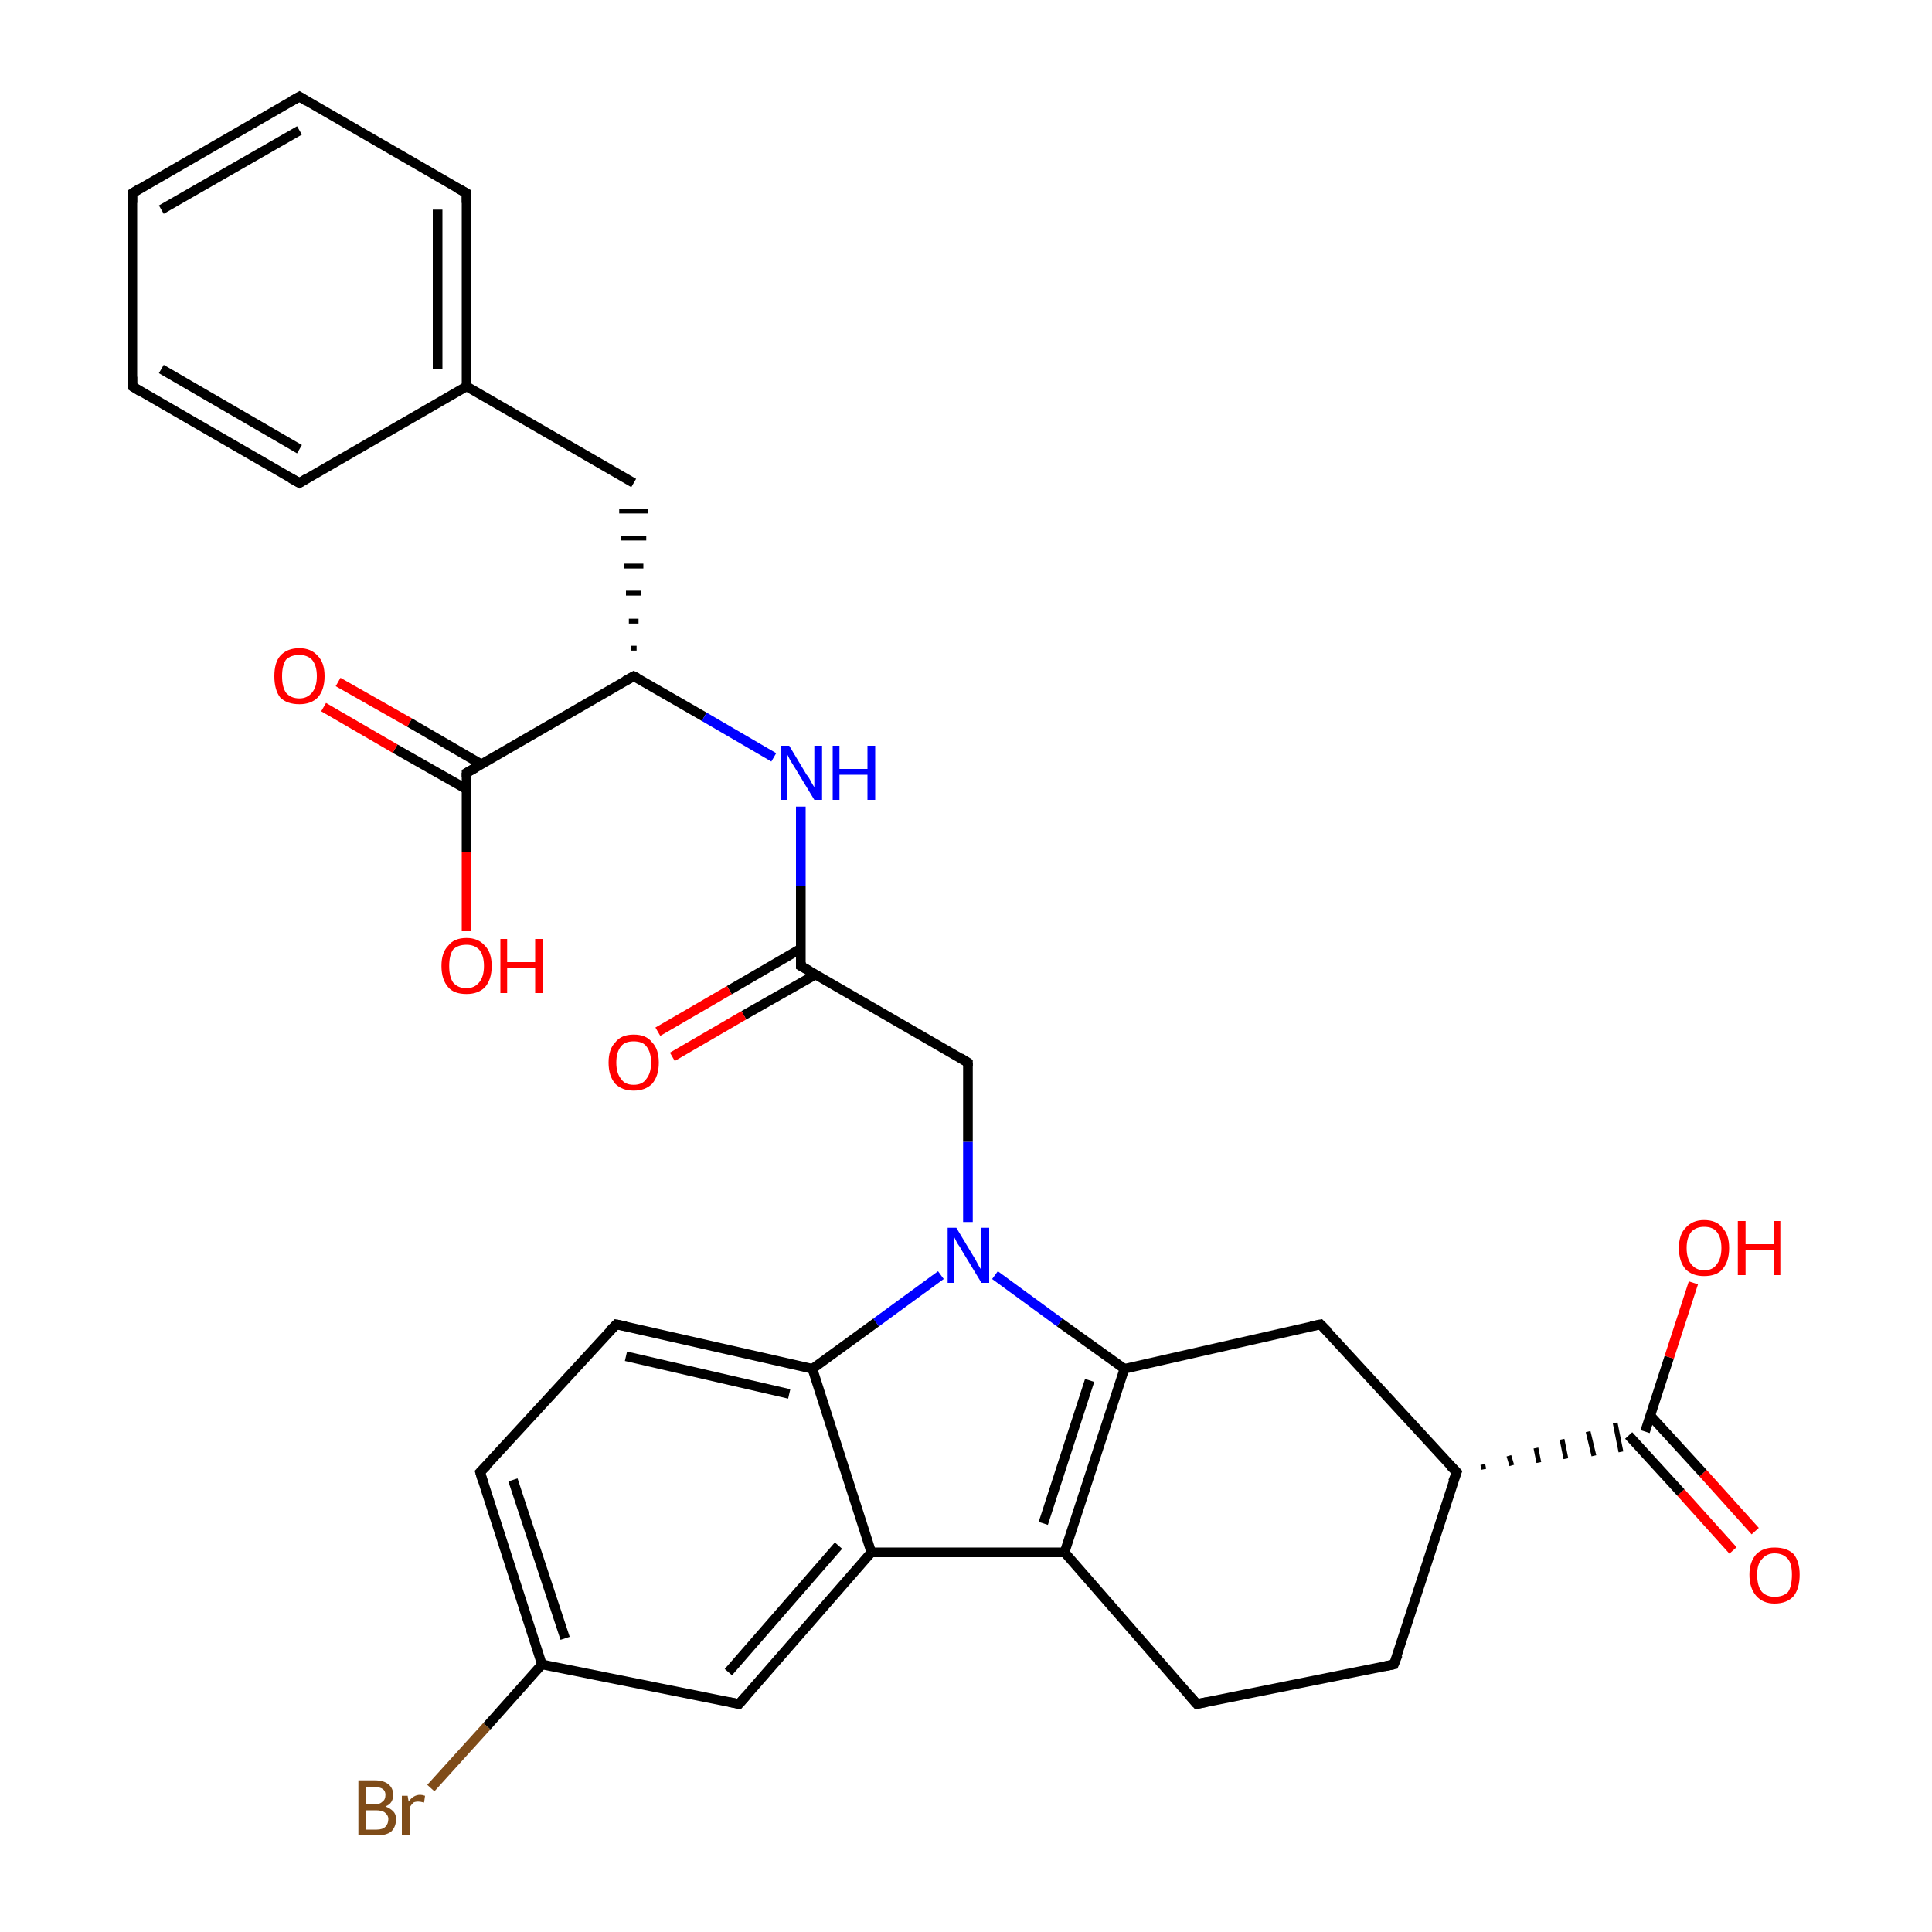 <?xml version='1.0' encoding='iso-8859-1'?>
<svg version='1.1' baseProfile='full'
              xmlns='http://www.w3.org/2000/svg'
                      xmlns:rdkit='http://www.rdkit.org/xml'
                      xmlns:xlink='http://www.w3.org/1999/xlink'
                  xml:space='preserve'
width='200px' height='200px' viewBox='0 0 200 200'>
<!-- END OF HEADER -->
<rect style='opacity:1.0;fill:#FFFFFF;stroke:none' width='200.0' height='200.0' x='0.0' y='0.0'> </rect>
<path class='bond-0 atom-30 atom-29' d='M 31.0,10.0 L 13.7,20.0' style='fill:none;fill-rule:evenodd;stroke:#000000;stroke-width:1.0px;stroke-linecap:butt;stroke-linejoin:miter;stroke-opacity:1' />
<path class='bond-0 atom-30 atom-29' d='M 31.0,13.5 L 16.7,21.7' style='fill:none;fill-rule:evenodd;stroke:#000000;stroke-width:1.0px;stroke-linecap:butt;stroke-linejoin:miter;stroke-opacity:1' />
<path class='bond-1 atom-30 atom-31' d='M 31.0,10.0 L 48.3,20.0' style='fill:none;fill-rule:evenodd;stroke:#000000;stroke-width:1.0px;stroke-linecap:butt;stroke-linejoin:miter;stroke-opacity:1' />
<path class='bond-2 atom-29 atom-28' d='M 13.7,20.0 L 13.7,40.0' style='fill:none;fill-rule:evenodd;stroke:#000000;stroke-width:1.0px;stroke-linecap:butt;stroke-linejoin:miter;stroke-opacity:1' />
<path class='bond-3 atom-31 atom-26' d='M 48.3,20.0 L 48.3,40.0' style='fill:none;fill-rule:evenodd;stroke:#000000;stroke-width:1.0px;stroke-linecap:butt;stroke-linejoin:miter;stroke-opacity:1' />
<path class='bond-3 atom-31 atom-26' d='M 45.3,21.7 L 45.3,38.2' style='fill:none;fill-rule:evenodd;stroke:#000000;stroke-width:1.0px;stroke-linecap:butt;stroke-linejoin:miter;stroke-opacity:1' />
<path class='bond-4 atom-28 atom-27' d='M 13.7,40.0 L 31.0,50.0' style='fill:none;fill-rule:evenodd;stroke:#000000;stroke-width:1.0px;stroke-linecap:butt;stroke-linejoin:miter;stroke-opacity:1' />
<path class='bond-4 atom-28 atom-27' d='M 16.7,38.2 L 31.0,46.5' style='fill:none;fill-rule:evenodd;stroke:#000000;stroke-width:1.0px;stroke-linecap:butt;stroke-linejoin:miter;stroke-opacity:1' />
<path class='bond-5 atom-26 atom-27' d='M 48.3,40.0 L 31.0,50.0' style='fill:none;fill-rule:evenodd;stroke:#000000;stroke-width:1.0px;stroke-linecap:butt;stroke-linejoin:miter;stroke-opacity:1' />
<path class='bond-6 atom-26 atom-25' d='M 48.3,40.0 L 65.6,50.0' style='fill:none;fill-rule:evenodd;stroke:#000000;stroke-width:1.0px;stroke-linecap:butt;stroke-linejoin:miter;stroke-opacity:1' />
<path class='bond-7 atom-4 atom-3' d='M 179.4,160.5 L 174.0,154.5' style='fill:none;fill-rule:evenodd;stroke:#FF0000;stroke-width:1.0px;stroke-linecap:butt;stroke-linejoin:miter;stroke-opacity:1' />
<path class='bond-7 atom-4 atom-3' d='M 174.0,154.5 L 168.6,148.6' style='fill:none;fill-rule:evenodd;stroke:#000000;stroke-width:1.0px;stroke-linecap:butt;stroke-linejoin:miter;stroke-opacity:1' />
<path class='bond-7 atom-4 atom-3' d='M 181.7,158.5 L 176.3,152.5' style='fill:none;fill-rule:evenodd;stroke:#FF0000;stroke-width:1.0px;stroke-linecap:butt;stroke-linejoin:miter;stroke-opacity:1' />
<path class='bond-7 atom-4 atom-3' d='M 176.3,152.5 L 170.8,146.5' style='fill:none;fill-rule:evenodd;stroke:#000000;stroke-width:1.0px;stroke-linecap:butt;stroke-linejoin:miter;stroke-opacity:1' />
<path class='bond-8 atom-1 atom-0' d='M 144.3,172.3 L 123.9,176.4' style='fill:none;fill-rule:evenodd;stroke:#000000;stroke-width:1.0px;stroke-linecap:butt;stroke-linejoin:miter;stroke-opacity:1' />
<path class='bond-9 atom-1 atom-2' d='M 144.3,172.3 L 150.8,152.4' style='fill:none;fill-rule:evenodd;stroke:#000000;stroke-width:1.0px;stroke-linecap:butt;stroke-linejoin:miter;stroke-opacity:1' />
<path class='bond-10 atom-0 atom-8' d='M 123.9,176.4 L 110.2,160.7' style='fill:none;fill-rule:evenodd;stroke:#000000;stroke-width:1.0px;stroke-linecap:butt;stroke-linejoin:miter;stroke-opacity:1' />
<path class='bond-11 atom-3 atom-5' d='M 170.3,148.2 L 172.8,140.5' style='fill:none;fill-rule:evenodd;stroke:#000000;stroke-width:1.0px;stroke-linecap:butt;stroke-linejoin:miter;stroke-opacity:1' />
<path class='bond-11 atom-3 atom-5' d='M 172.8,140.5 L 175.3,132.8' style='fill:none;fill-rule:evenodd;stroke:#FF0000;stroke-width:1.0px;stroke-linecap:butt;stroke-linejoin:miter;stroke-opacity:1' />
<path class='bond-12 atom-2 atom-3' d='M 153.6,152.1 L 153.5,151.6' style='fill:none;fill-rule:evenodd;stroke:#000000;stroke-width:0.5px;stroke-linecap:butt;stroke-linejoin:miter;stroke-opacity:1' />
<path class='bond-12 atom-2 atom-3' d='M 156.5,151.7 L 156.2,150.7' style='fill:none;fill-rule:evenodd;stroke:#000000;stroke-width:0.5px;stroke-linecap:butt;stroke-linejoin:miter;stroke-opacity:1' />
<path class='bond-12 atom-2 atom-3' d='M 159.3,151.4 L 159.0,149.9' style='fill:none;fill-rule:evenodd;stroke:#000000;stroke-width:0.5px;stroke-linecap:butt;stroke-linejoin:miter;stroke-opacity:1' />
<path class='bond-12 atom-2 atom-3' d='M 162.1,151.0 L 161.7,149.0' style='fill:none;fill-rule:evenodd;stroke:#000000;stroke-width:0.5px;stroke-linecap:butt;stroke-linejoin:miter;stroke-opacity:1' />
<path class='bond-12 atom-2 atom-3' d='M 165.0,150.7 L 164.4,148.2' style='fill:none;fill-rule:evenodd;stroke:#000000;stroke-width:0.5px;stroke-linecap:butt;stroke-linejoin:miter;stroke-opacity:1' />
<path class='bond-12 atom-2 atom-3' d='M 167.8,150.3 L 167.2,147.3' style='fill:none;fill-rule:evenodd;stroke:#000000;stroke-width:0.5px;stroke-linecap:butt;stroke-linejoin:miter;stroke-opacity:1' />
<path class='bond-13 atom-21 atom-25' d='M 65.9,67.1 L 65.3,67.1' style='fill:none;fill-rule:evenodd;stroke:#000000;stroke-width:0.5px;stroke-linecap:butt;stroke-linejoin:miter;stroke-opacity:1' />
<path class='bond-13 atom-21 atom-25' d='M 66.1,64.3 L 65.1,64.3' style='fill:none;fill-rule:evenodd;stroke:#000000;stroke-width:0.5px;stroke-linecap:butt;stroke-linejoin:miter;stroke-opacity:1' />
<path class='bond-13 atom-21 atom-25' d='M 66.4,61.4 L 64.8,61.4' style='fill:none;fill-rule:evenodd;stroke:#000000;stroke-width:0.5px;stroke-linecap:butt;stroke-linejoin:miter;stroke-opacity:1' />
<path class='bond-13 atom-21 atom-25' d='M 66.6,58.6 L 64.6,58.6' style='fill:none;fill-rule:evenodd;stroke:#000000;stroke-width:0.5px;stroke-linecap:butt;stroke-linejoin:miter;stroke-opacity:1' />
<path class='bond-13 atom-21 atom-25' d='M 66.9,55.7 L 64.3,55.7' style='fill:none;fill-rule:evenodd;stroke:#000000;stroke-width:0.5px;stroke-linecap:butt;stroke-linejoin:miter;stroke-opacity:1' />
<path class='bond-13 atom-21 atom-25' d='M 67.1,52.9 L 64.1,52.9' style='fill:none;fill-rule:evenodd;stroke:#000000;stroke-width:0.5px;stroke-linecap:butt;stroke-linejoin:miter;stroke-opacity:1' />
<path class='bond-14 atom-2 atom-6' d='M 150.8,152.4 L 136.7,137.1' style='fill:none;fill-rule:evenodd;stroke:#000000;stroke-width:1.0px;stroke-linecap:butt;stroke-linejoin:miter;stroke-opacity:1' />
<path class='bond-15 atom-8 atom-9' d='M 110.2,160.7 L 90.2,160.7' style='fill:none;fill-rule:evenodd;stroke:#000000;stroke-width:1.0px;stroke-linecap:butt;stroke-linejoin:miter;stroke-opacity:1' />
<path class='bond-16 atom-8 atom-7' d='M 110.2,160.7 L 116.4,141.7' style='fill:none;fill-rule:evenodd;stroke:#000000;stroke-width:1.0px;stroke-linecap:butt;stroke-linejoin:miter;stroke-opacity:1' />
<path class='bond-16 atom-8 atom-7' d='M 108.0,157.7 L 112.8,142.9' style='fill:none;fill-rule:evenodd;stroke:#000000;stroke-width:1.0px;stroke-linecap:butt;stroke-linejoin:miter;stroke-opacity:1' />
<path class='bond-17 atom-10 atom-9' d='M 76.5,176.4 L 90.2,160.7' style='fill:none;fill-rule:evenodd;stroke:#000000;stroke-width:1.0px;stroke-linecap:butt;stroke-linejoin:miter;stroke-opacity:1' />
<path class='bond-17 atom-10 atom-9' d='M 75.4,173.1 L 86.8,160.0' style='fill:none;fill-rule:evenodd;stroke:#000000;stroke-width:1.0px;stroke-linecap:butt;stroke-linejoin:miter;stroke-opacity:1' />
<path class='bond-18 atom-10 atom-11' d='M 76.5,176.4 L 56.1,172.3' style='fill:none;fill-rule:evenodd;stroke:#000000;stroke-width:1.0px;stroke-linecap:butt;stroke-linejoin:miter;stroke-opacity:1' />
<path class='bond-19 atom-21 atom-22' d='M 65.6,70.0 L 48.3,80.0' style='fill:none;fill-rule:evenodd;stroke:#000000;stroke-width:1.0px;stroke-linecap:butt;stroke-linejoin:miter;stroke-opacity:1' />
<path class='bond-20 atom-21 atom-20' d='M 65.6,70.0 L 72.9,74.2' style='fill:none;fill-rule:evenodd;stroke:#000000;stroke-width:1.0px;stroke-linecap:butt;stroke-linejoin:miter;stroke-opacity:1' />
<path class='bond-20 atom-21 atom-20' d='M 72.9,74.2 L 80.1,78.4' style='fill:none;fill-rule:evenodd;stroke:#0000FF;stroke-width:1.0px;stroke-linecap:butt;stroke-linejoin:miter;stroke-opacity:1' />
<path class='bond-21 atom-6 atom-7' d='M 136.7,137.1 L 116.4,141.7' style='fill:none;fill-rule:evenodd;stroke:#000000;stroke-width:1.0px;stroke-linecap:butt;stroke-linejoin:miter;stroke-opacity:1' />
<path class='bond-22 atom-9 atom-15' d='M 90.2,160.7 L 84.1,141.7' style='fill:none;fill-rule:evenodd;stroke:#000000;stroke-width:1.0px;stroke-linecap:butt;stroke-linejoin:miter;stroke-opacity:1' />
<path class='bond-23 atom-12 atom-11' d='M 44.6,185.1 L 50.4,178.7' style='fill:none;fill-rule:evenodd;stroke:#7F4C19;stroke-width:1.0px;stroke-linecap:butt;stroke-linejoin:miter;stroke-opacity:1' />
<path class='bond-23 atom-12 atom-11' d='M 50.4,178.7 L 56.1,172.3' style='fill:none;fill-rule:evenodd;stroke:#000000;stroke-width:1.0px;stroke-linecap:butt;stroke-linejoin:miter;stroke-opacity:1' />
<path class='bond-24 atom-7 atom-16' d='M 116.4,141.7 L 109.7,136.9' style='fill:none;fill-rule:evenodd;stroke:#000000;stroke-width:1.0px;stroke-linecap:butt;stroke-linejoin:miter;stroke-opacity:1' />
<path class='bond-24 atom-7 atom-16' d='M 109.7,136.9 L 103.0,132.0' style='fill:none;fill-rule:evenodd;stroke:#0000FF;stroke-width:1.0px;stroke-linecap:butt;stroke-linejoin:miter;stroke-opacity:1' />
<path class='bond-25 atom-11 atom-13' d='M 56.1,172.3 L 49.7,152.4' style='fill:none;fill-rule:evenodd;stroke:#000000;stroke-width:1.0px;stroke-linecap:butt;stroke-linejoin:miter;stroke-opacity:1' />
<path class='bond-25 atom-11 atom-13' d='M 58.5,169.6 L 53.1,153.2' style='fill:none;fill-rule:evenodd;stroke:#000000;stroke-width:1.0px;stroke-linecap:butt;stroke-linejoin:miter;stroke-opacity:1' />
<path class='bond-26 atom-22 atom-24' d='M 49.8,79.1 L 42.4,74.8' style='fill:none;fill-rule:evenodd;stroke:#000000;stroke-width:1.0px;stroke-linecap:butt;stroke-linejoin:miter;stroke-opacity:1' />
<path class='bond-26 atom-22 atom-24' d='M 42.4,74.8 L 35.0,70.6' style='fill:none;fill-rule:evenodd;stroke:#FF0000;stroke-width:1.0px;stroke-linecap:butt;stroke-linejoin:miter;stroke-opacity:1' />
<path class='bond-26 atom-22 atom-24' d='M 48.3,81.7 L 40.9,77.5' style='fill:none;fill-rule:evenodd;stroke:#000000;stroke-width:1.0px;stroke-linecap:butt;stroke-linejoin:miter;stroke-opacity:1' />
<path class='bond-26 atom-22 atom-24' d='M 40.9,77.5 L 33.5,73.2' style='fill:none;fill-rule:evenodd;stroke:#FF0000;stroke-width:1.0px;stroke-linecap:butt;stroke-linejoin:miter;stroke-opacity:1' />
<path class='bond-27 atom-22 atom-23' d='M 48.3,80.0 L 48.3,88.2' style='fill:none;fill-rule:evenodd;stroke:#000000;stroke-width:1.0px;stroke-linecap:butt;stroke-linejoin:miter;stroke-opacity:1' />
<path class='bond-27 atom-22 atom-23' d='M 48.3,88.2 L 48.3,96.4' style='fill:none;fill-rule:evenodd;stroke:#FF0000;stroke-width:1.0px;stroke-linecap:butt;stroke-linejoin:miter;stroke-opacity:1' />
<path class='bond-28 atom-20 atom-18' d='M 82.9,83.5 L 82.9,91.7' style='fill:none;fill-rule:evenodd;stroke:#0000FF;stroke-width:1.0px;stroke-linecap:butt;stroke-linejoin:miter;stroke-opacity:1' />
<path class='bond-28 atom-20 atom-18' d='M 82.9,91.7 L 82.9,100.0' style='fill:none;fill-rule:evenodd;stroke:#000000;stroke-width:1.0px;stroke-linecap:butt;stroke-linejoin:miter;stroke-opacity:1' />
<path class='bond-29 atom-15 atom-16' d='M 84.1,141.7 L 90.7,136.9' style='fill:none;fill-rule:evenodd;stroke:#000000;stroke-width:1.0px;stroke-linecap:butt;stroke-linejoin:miter;stroke-opacity:1' />
<path class='bond-29 atom-15 atom-16' d='M 90.7,136.9 L 97.4,132.0' style='fill:none;fill-rule:evenodd;stroke:#0000FF;stroke-width:1.0px;stroke-linecap:butt;stroke-linejoin:miter;stroke-opacity:1' />
<path class='bond-30 atom-15 atom-14' d='M 84.1,141.7 L 63.8,137.1' style='fill:none;fill-rule:evenodd;stroke:#000000;stroke-width:1.0px;stroke-linecap:butt;stroke-linejoin:miter;stroke-opacity:1' />
<path class='bond-30 atom-15 atom-14' d='M 81.7,144.3 L 64.8,140.4' style='fill:none;fill-rule:evenodd;stroke:#000000;stroke-width:1.0px;stroke-linecap:butt;stroke-linejoin:miter;stroke-opacity:1' />
<path class='bond-31 atom-16 atom-17' d='M 100.2,126.5 L 100.2,118.2' style='fill:none;fill-rule:evenodd;stroke:#0000FF;stroke-width:1.0px;stroke-linecap:butt;stroke-linejoin:miter;stroke-opacity:1' />
<path class='bond-31 atom-16 atom-17' d='M 100.2,118.2 L 100.2,110.0' style='fill:none;fill-rule:evenodd;stroke:#000000;stroke-width:1.0px;stroke-linecap:butt;stroke-linejoin:miter;stroke-opacity:1' />
<path class='bond-32 atom-13 atom-14' d='M 49.7,152.4 L 63.8,137.1' style='fill:none;fill-rule:evenodd;stroke:#000000;stroke-width:1.0px;stroke-linecap:butt;stroke-linejoin:miter;stroke-opacity:1' />
<path class='bond-33 atom-18 atom-19' d='M 82.9,98.2 L 75.5,102.5' style='fill:none;fill-rule:evenodd;stroke:#000000;stroke-width:1.0px;stroke-linecap:butt;stroke-linejoin:miter;stroke-opacity:1' />
<path class='bond-33 atom-18 atom-19' d='M 75.5,102.5 L 68.1,106.8' style='fill:none;fill-rule:evenodd;stroke:#FF0000;stroke-width:1.0px;stroke-linecap:butt;stroke-linejoin:miter;stroke-opacity:1' />
<path class='bond-33 atom-18 atom-19' d='M 84.4,100.9 L 77.0,105.1' style='fill:none;fill-rule:evenodd;stroke:#000000;stroke-width:1.0px;stroke-linecap:butt;stroke-linejoin:miter;stroke-opacity:1' />
<path class='bond-33 atom-18 atom-19' d='M 77.0,105.1 L 69.6,109.4' style='fill:none;fill-rule:evenodd;stroke:#FF0000;stroke-width:1.0px;stroke-linecap:butt;stroke-linejoin:miter;stroke-opacity:1' />
<path class='bond-34 atom-18 atom-17' d='M 82.9,100.0 L 100.2,110.0' style='fill:none;fill-rule:evenodd;stroke:#000000;stroke-width:1.0px;stroke-linecap:butt;stroke-linejoin:miter;stroke-opacity:1' />
<path d='M 124.9,176.2 L 123.9,176.4 L 123.2,175.6' style='fill:none;stroke:#000000;stroke-width:1.0px;stroke-linecap:butt;stroke-linejoin:miter;stroke-miterlimit:10;stroke-opacity:1;' />
<path d='M 143.3,172.5 L 144.3,172.3 L 144.7,171.3' style='fill:none;stroke:#000000;stroke-width:1.0px;stroke-linecap:butt;stroke-linejoin:miter;stroke-miterlimit:10;stroke-opacity:1;' />
<path d='M 150.4,153.4 L 150.8,152.4 L 150.1,151.7' style='fill:none;stroke:#000000;stroke-width:1.0px;stroke-linecap:butt;stroke-linejoin:miter;stroke-miterlimit:10;stroke-opacity:1;' />
<path d='M 137.4,137.8 L 136.7,137.1 L 135.7,137.3' style='fill:none;stroke:#000000;stroke-width:1.0px;stroke-linecap:butt;stroke-linejoin:miter;stroke-miterlimit:10;stroke-opacity:1;' />
<path d='M 77.2,175.6 L 76.5,176.4 L 75.5,176.2' style='fill:none;stroke:#000000;stroke-width:1.0px;stroke-linecap:butt;stroke-linejoin:miter;stroke-miterlimit:10;stroke-opacity:1;' />
<path d='M 50.0,153.4 L 49.7,152.4 L 50.4,151.7' style='fill:none;stroke:#000000;stroke-width:1.0px;stroke-linecap:butt;stroke-linejoin:miter;stroke-miterlimit:10;stroke-opacity:1;' />
<path d='M 64.8,137.3 L 63.8,137.1 L 63.1,137.8' style='fill:none;stroke:#000000;stroke-width:1.0px;stroke-linecap:butt;stroke-linejoin:miter;stroke-miterlimit:10;stroke-opacity:1;' />
<path d='M 100.2,110.4 L 100.2,110.0 L 99.4,109.5' style='fill:none;stroke:#000000;stroke-width:1.0px;stroke-linecap:butt;stroke-linejoin:miter;stroke-miterlimit:10;stroke-opacity:1;' />
<path d='M 82.9,99.6 L 82.9,100.0 L 83.8,100.5' style='fill:none;stroke:#000000;stroke-width:1.0px;stroke-linecap:butt;stroke-linejoin:miter;stroke-miterlimit:10;stroke-opacity:1;' />
<path d='M 64.7,70.5 L 65.6,70.0 L 66.0,70.2' style='fill:none;stroke:#000000;stroke-width:1.0px;stroke-linecap:butt;stroke-linejoin:miter;stroke-miterlimit:10;stroke-opacity:1;' />
<path d='M 49.2,79.5 L 48.3,80.0 L 48.3,80.4' style='fill:none;stroke:#000000;stroke-width:1.0px;stroke-linecap:butt;stroke-linejoin:miter;stroke-miterlimit:10;stroke-opacity:1;' />
<path d='M 30.1,49.5 L 31.0,50.0 L 31.8,49.5' style='fill:none;stroke:#000000;stroke-width:1.0px;stroke-linecap:butt;stroke-linejoin:miter;stroke-miterlimit:10;stroke-opacity:1;' />
<path d='M 13.7,39.0 L 13.7,40.0 L 14.5,40.5' style='fill:none;stroke:#000000;stroke-width:1.0px;stroke-linecap:butt;stroke-linejoin:miter;stroke-miterlimit:10;stroke-opacity:1;' />
<path d='M 14.5,19.5 L 13.7,20.0 L 13.7,21.0' style='fill:none;stroke:#000000;stroke-width:1.0px;stroke-linecap:butt;stroke-linejoin:miter;stroke-miterlimit:10;stroke-opacity:1;' />
<path d='M 30.1,10.5 L 31.0,10.0 L 31.8,10.5' style='fill:none;stroke:#000000;stroke-width:1.0px;stroke-linecap:butt;stroke-linejoin:miter;stroke-miterlimit:10;stroke-opacity:1;' />
<path d='M 47.4,19.5 L 48.3,20.0 L 48.3,21.0' style='fill:none;stroke:#000000;stroke-width:1.0px;stroke-linecap:butt;stroke-linejoin:miter;stroke-miterlimit:10;stroke-opacity:1;' />
<path class='atom-4' d='M 181.1 163.0
Q 181.1 161.7, 181.8 160.9
Q 182.5 160.2, 183.7 160.2
Q 185.0 160.2, 185.7 160.9
Q 186.3 161.7, 186.3 163.0
Q 186.3 164.4, 185.7 165.2
Q 185.0 166.0, 183.7 166.0
Q 182.5 166.0, 181.8 165.2
Q 181.1 164.4, 181.1 163.0
M 183.7 165.3
Q 184.6 165.3, 185.1 164.8
Q 185.5 164.2, 185.5 163.0
Q 185.5 161.9, 185.1 161.4
Q 184.6 160.8, 183.7 160.8
Q 182.9 160.8, 182.4 161.4
Q 181.9 161.9, 181.9 163.0
Q 181.9 164.2, 182.4 164.8
Q 182.9 165.3, 183.7 165.3
' fill='#FF0000'/>
<path class='atom-5' d='M 173.8 129.2
Q 173.8 127.8, 174.5 127.1
Q 175.2 126.3, 176.4 126.3
Q 177.7 126.3, 178.3 127.1
Q 179.0 127.8, 179.0 129.2
Q 179.0 130.6, 178.3 131.4
Q 177.7 132.1, 176.4 132.1
Q 175.2 132.1, 174.5 131.4
Q 173.8 130.6, 173.8 129.2
M 176.4 131.5
Q 177.3 131.5, 177.7 130.9
Q 178.2 130.3, 178.2 129.2
Q 178.2 128.1, 177.7 127.5
Q 177.3 127.0, 176.4 127.0
Q 175.6 127.0, 175.1 127.5
Q 174.6 128.1, 174.6 129.2
Q 174.6 130.3, 175.1 130.9
Q 175.6 131.5, 176.4 131.5
' fill='#FF0000'/>
<path class='atom-5' d='M 179.9 126.4
L 180.7 126.4
L 180.7 128.8
L 183.6 128.8
L 183.6 126.4
L 184.3 126.4
L 184.3 132.0
L 183.6 132.0
L 183.6 129.4
L 180.7 129.4
L 180.7 132.0
L 179.9 132.0
L 179.9 126.4
' fill='#FF0000'/>
<path class='atom-12' d='M 39.9 187.0
Q 40.4 187.2, 40.7 187.5
Q 41.0 187.8, 41.0 188.3
Q 41.0 189.1, 40.5 189.6
Q 40.0 190.0, 39.0 190.0
L 37.1 190.0
L 37.1 184.3
L 38.8 184.3
Q 39.7 184.3, 40.2 184.7
Q 40.7 185.1, 40.7 185.8
Q 40.7 186.7, 39.9 187.0
M 37.9 185.0
L 37.9 186.8
L 38.8 186.8
Q 39.3 186.8, 39.6 186.5
Q 39.9 186.3, 39.9 185.8
Q 39.9 185.0, 38.8 185.0
L 37.9 185.0
M 39.0 189.4
Q 39.6 189.4, 39.9 189.1
Q 40.2 188.8, 40.2 188.3
Q 40.2 187.9, 39.8 187.6
Q 39.5 187.4, 38.9 187.4
L 37.9 187.4
L 37.9 189.4
L 39.0 189.4
' fill='#7F4C19'/>
<path class='atom-12' d='M 42.2 185.9
L 42.3 186.5
Q 42.8 185.8, 43.5 185.8
Q 43.7 185.8, 44.0 185.9
L 43.9 186.6
Q 43.5 186.5, 43.3 186.5
Q 43.0 186.5, 42.8 186.6
Q 42.6 186.8, 42.4 187.1
L 42.4 190.0
L 41.6 190.0
L 41.6 185.9
L 42.2 185.9
' fill='#7F4C19'/>
<path class='atom-16' d='M 99.0 127.1
L 100.8 130.1
Q 101.0 130.4, 101.3 131.0
Q 101.6 131.5, 101.6 131.5
L 101.6 127.1
L 102.4 127.1
L 102.4 132.8
L 101.6 132.8
L 99.6 129.5
Q 99.4 129.1, 99.1 128.7
Q 98.9 128.3, 98.8 128.1
L 98.8 132.8
L 98.1 132.8
L 98.1 127.1
L 99.0 127.1
' fill='#0000FF'/>
<path class='atom-19' d='M 63.0 110.0
Q 63.0 108.6, 63.7 107.9
Q 64.3 107.1, 65.6 107.1
Q 66.9 107.1, 67.5 107.9
Q 68.2 108.6, 68.2 110.0
Q 68.2 111.4, 67.5 112.2
Q 66.8 112.9, 65.6 112.9
Q 64.4 112.9, 63.7 112.2
Q 63.0 111.4, 63.0 110.0
M 65.6 112.3
Q 66.5 112.3, 66.9 111.7
Q 67.4 111.1, 67.4 110.0
Q 67.4 108.9, 66.9 108.3
Q 66.5 107.8, 65.6 107.8
Q 64.7 107.8, 64.3 108.3
Q 63.8 108.9, 63.8 110.0
Q 63.8 111.1, 64.3 111.7
Q 64.7 112.3, 65.6 112.3
' fill='#FF0000'/>
<path class='atom-20' d='M 81.7 77.2
L 83.5 80.2
Q 83.7 80.4, 84.0 81.0
Q 84.3 81.5, 84.3 81.5
L 84.3 77.2
L 85.1 77.2
L 85.1 82.8
L 84.3 82.8
L 82.3 79.5
Q 82.1 79.2, 81.8 78.7
Q 81.6 78.3, 81.5 78.1
L 81.5 82.8
L 80.8 82.8
L 80.8 77.2
L 81.7 77.2
' fill='#0000FF'/>
<path class='atom-20' d='M 86.2 77.2
L 86.9 77.2
L 86.9 79.6
L 89.8 79.6
L 89.8 77.2
L 90.6 77.2
L 90.6 82.8
L 89.8 82.8
L 89.8 80.2
L 86.9 80.2
L 86.9 82.8
L 86.2 82.8
L 86.2 77.2
' fill='#0000FF'/>
<path class='atom-23' d='M 45.7 100.0
Q 45.7 98.6, 46.4 97.9
Q 47.0 97.1, 48.3 97.1
Q 49.5 97.1, 50.2 97.9
Q 50.9 98.6, 50.9 100.0
Q 50.9 101.4, 50.2 102.2
Q 49.5 102.9, 48.3 102.9
Q 47.0 102.9, 46.4 102.2
Q 45.7 101.4, 45.7 100.0
M 48.3 102.3
Q 49.1 102.3, 49.6 101.7
Q 50.1 101.1, 50.1 100.0
Q 50.1 98.9, 49.6 98.3
Q 49.1 97.8, 48.3 97.8
Q 47.4 97.8, 46.9 98.3
Q 46.5 98.9, 46.5 100.0
Q 46.5 101.1, 46.9 101.7
Q 47.4 102.3, 48.3 102.3
' fill='#FF0000'/>
<path class='atom-23' d='M 51.8 97.2
L 52.5 97.2
L 52.5 99.6
L 55.4 99.6
L 55.4 97.2
L 56.2 97.2
L 56.2 102.8
L 55.4 102.8
L 55.4 100.2
L 52.5 100.2
L 52.5 102.8
L 51.8 102.8
L 51.8 97.2
' fill='#FF0000'/>
<path class='atom-24' d='M 28.4 70.0
Q 28.4 68.6, 29.0 67.9
Q 29.7 67.1, 31.0 67.1
Q 32.2 67.1, 32.9 67.9
Q 33.6 68.6, 33.6 70.0
Q 33.6 71.4, 32.9 72.2
Q 32.2 72.9, 31.0 72.9
Q 29.7 72.9, 29.0 72.2
Q 28.4 71.4, 28.4 70.0
M 31.0 72.3
Q 31.8 72.3, 32.3 71.7
Q 32.8 71.1, 32.8 70.0
Q 32.8 68.9, 32.3 68.3
Q 31.8 67.8, 31.0 67.8
Q 30.1 67.8, 29.6 68.3
Q 29.2 68.9, 29.2 70.0
Q 29.2 71.1, 29.6 71.7
Q 30.1 72.3, 31.0 72.3
' fill='#FF0000'/>
</svg>
